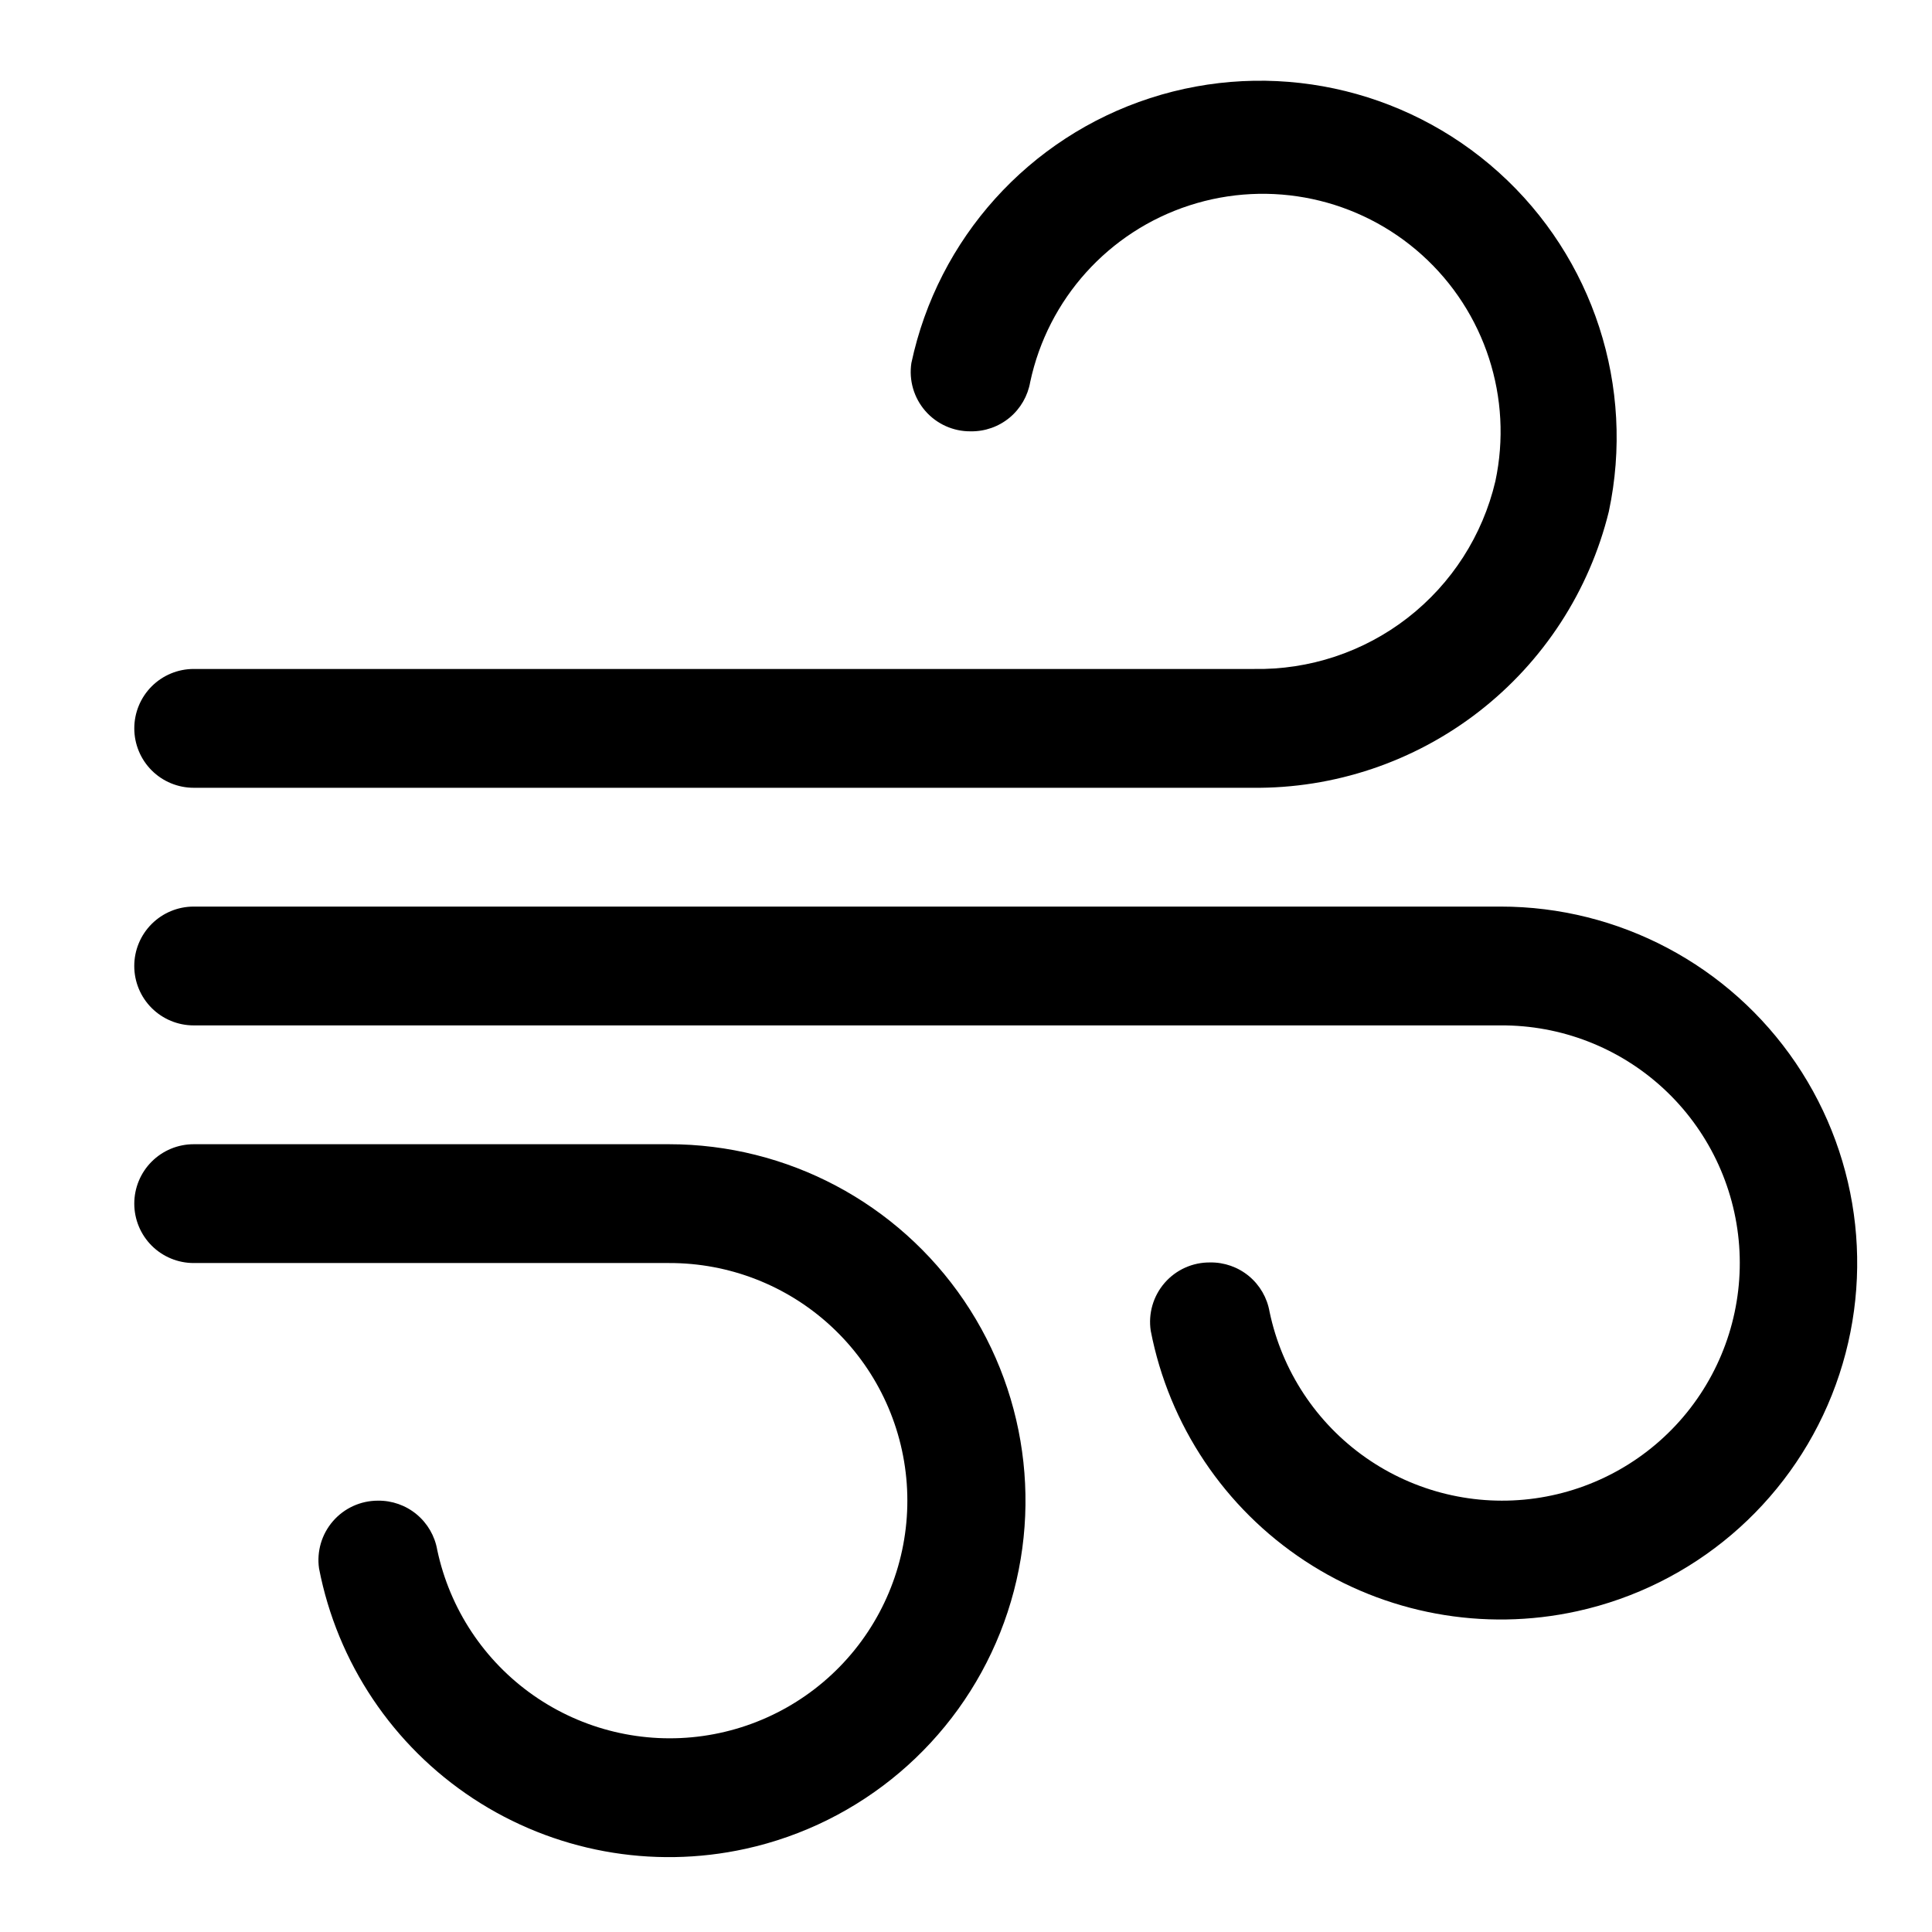 <?xml version="1.0" encoding="UTF-8"?>
<!-- Uploaded to: ICON Repo, www.svgrepo.com, Generator: ICON Repo Mixer Tools -->
<svg fill="#000000" width="800px" height="800px" version="1.1" viewBox="144 144 512 512" xmlns="http://www.w3.org/2000/svg">
 <g>
  <path d="m475.89 352.77h-280.56c-4.176 0-8.18-1.656-11.133-4.609-2.949-2.953-4.609-6.957-4.609-11.133 0-4.176 1.66-8.18 4.609-11.133 2.953-2.953 6.957-4.613 11.133-4.613h280.88c14.762 0.285 29.172-4.496 40.832-13.551 11.66-9.055 19.863-21.828 23.246-36.199 4.699-22.02-2.711-44.875-19.434-59.953s-40.219-20.09-61.637-13.148c-21.422 6.945-37.508 24.789-42.203 46.809-0.641 3.695-2.574 7.043-5.461 9.441-2.887 2.394-6.535 3.68-10.285 3.625-4.617 0.055-9.027-1.926-12.059-5.41-3.031-3.488-4.379-8.129-3.684-12.695 7.031-33.016 31.141-59.773 63.25-70.195 32.109-10.418 67.34-2.918 92.418 19.68 25.078 22.598 36.195 56.859 29.164 89.875-5.18 21.07-17.332 39.766-34.48 53.055-17.152 13.293-38.289 20.395-59.98 20.156z"/>
  <path d="m562 570.98c-24.875 5.473-50.906 0.668-72.188-13.324-21.285-13.992-36.016-35.984-40.855-60.988-0.691-4.566 0.656-9.207 3.688-12.695 3.031-3.484 7.438-5.465 12.059-5.41 3.75-0.055 7.398 1.23 10.285 3.625 2.887 2.398 4.82 5.746 5.457 9.441 3.277 15.637 12.371 29.441 25.445 38.625 13.074 9.18 29.148 13.051 44.965 10.824 15.82-2.223 30.203-10.379 40.238-22.809 10.031-12.434 14.965-28.211 13.801-44.145-1.168-15.934-8.344-30.828-20.078-41.668-11.734-10.84-27.152-16.812-43.125-16.715h-346.37c-4.176 0-8.18-1.66-11.133-4.609-2.949-2.953-4.609-6.957-4.609-11.133s1.66-8.18 4.609-11.133c2.953-2.953 6.957-4.613 11.133-4.613h346.37c31.328-0.008 60.621 15.516 78.203 41.445 17.586 25.93 21.168 58.887 9.57 87.988-11.598 29.105-36.867 50.562-67.465 57.293z"/>
  <path d="m341.59 633.95c-24.875 5.477-50.906 0.672-72.191-13.32-21.281-13.992-36.016-35.984-40.852-60.988-0.641-4.516 0.711-9.086 3.699-12.527 2.992-3.445 7.328-5.422 11.887-5.422 3.75-0.055 7.398 1.23 10.285 3.629 2.887 2.394 4.82 5.742 5.457 9.438 3.312 15.609 12.422 29.379 25.496 38.527 13.07 9.148 29.129 12.996 44.926 10.762s30.16-10.379 40.184-22.793c10.023-12.414 14.961-28.168 13.816-44.082-1.145-15.914-8.289-30.801-19.988-41.652-11.695-10.852-27.074-16.855-43.031-16.805h-125.95c-4.176 0-8.18-1.66-11.133-4.609-2.949-2.953-4.609-6.961-4.609-11.133 0-4.176 1.66-8.184 4.609-11.133 2.953-2.953 6.957-4.613 11.133-4.613h125.95c31.328-0.008 60.621 15.516 78.207 41.445 17.582 25.93 21.168 58.887 9.57 87.988-11.598 29.105-36.871 50.562-67.465 57.289z"/>
 </g>
</svg>